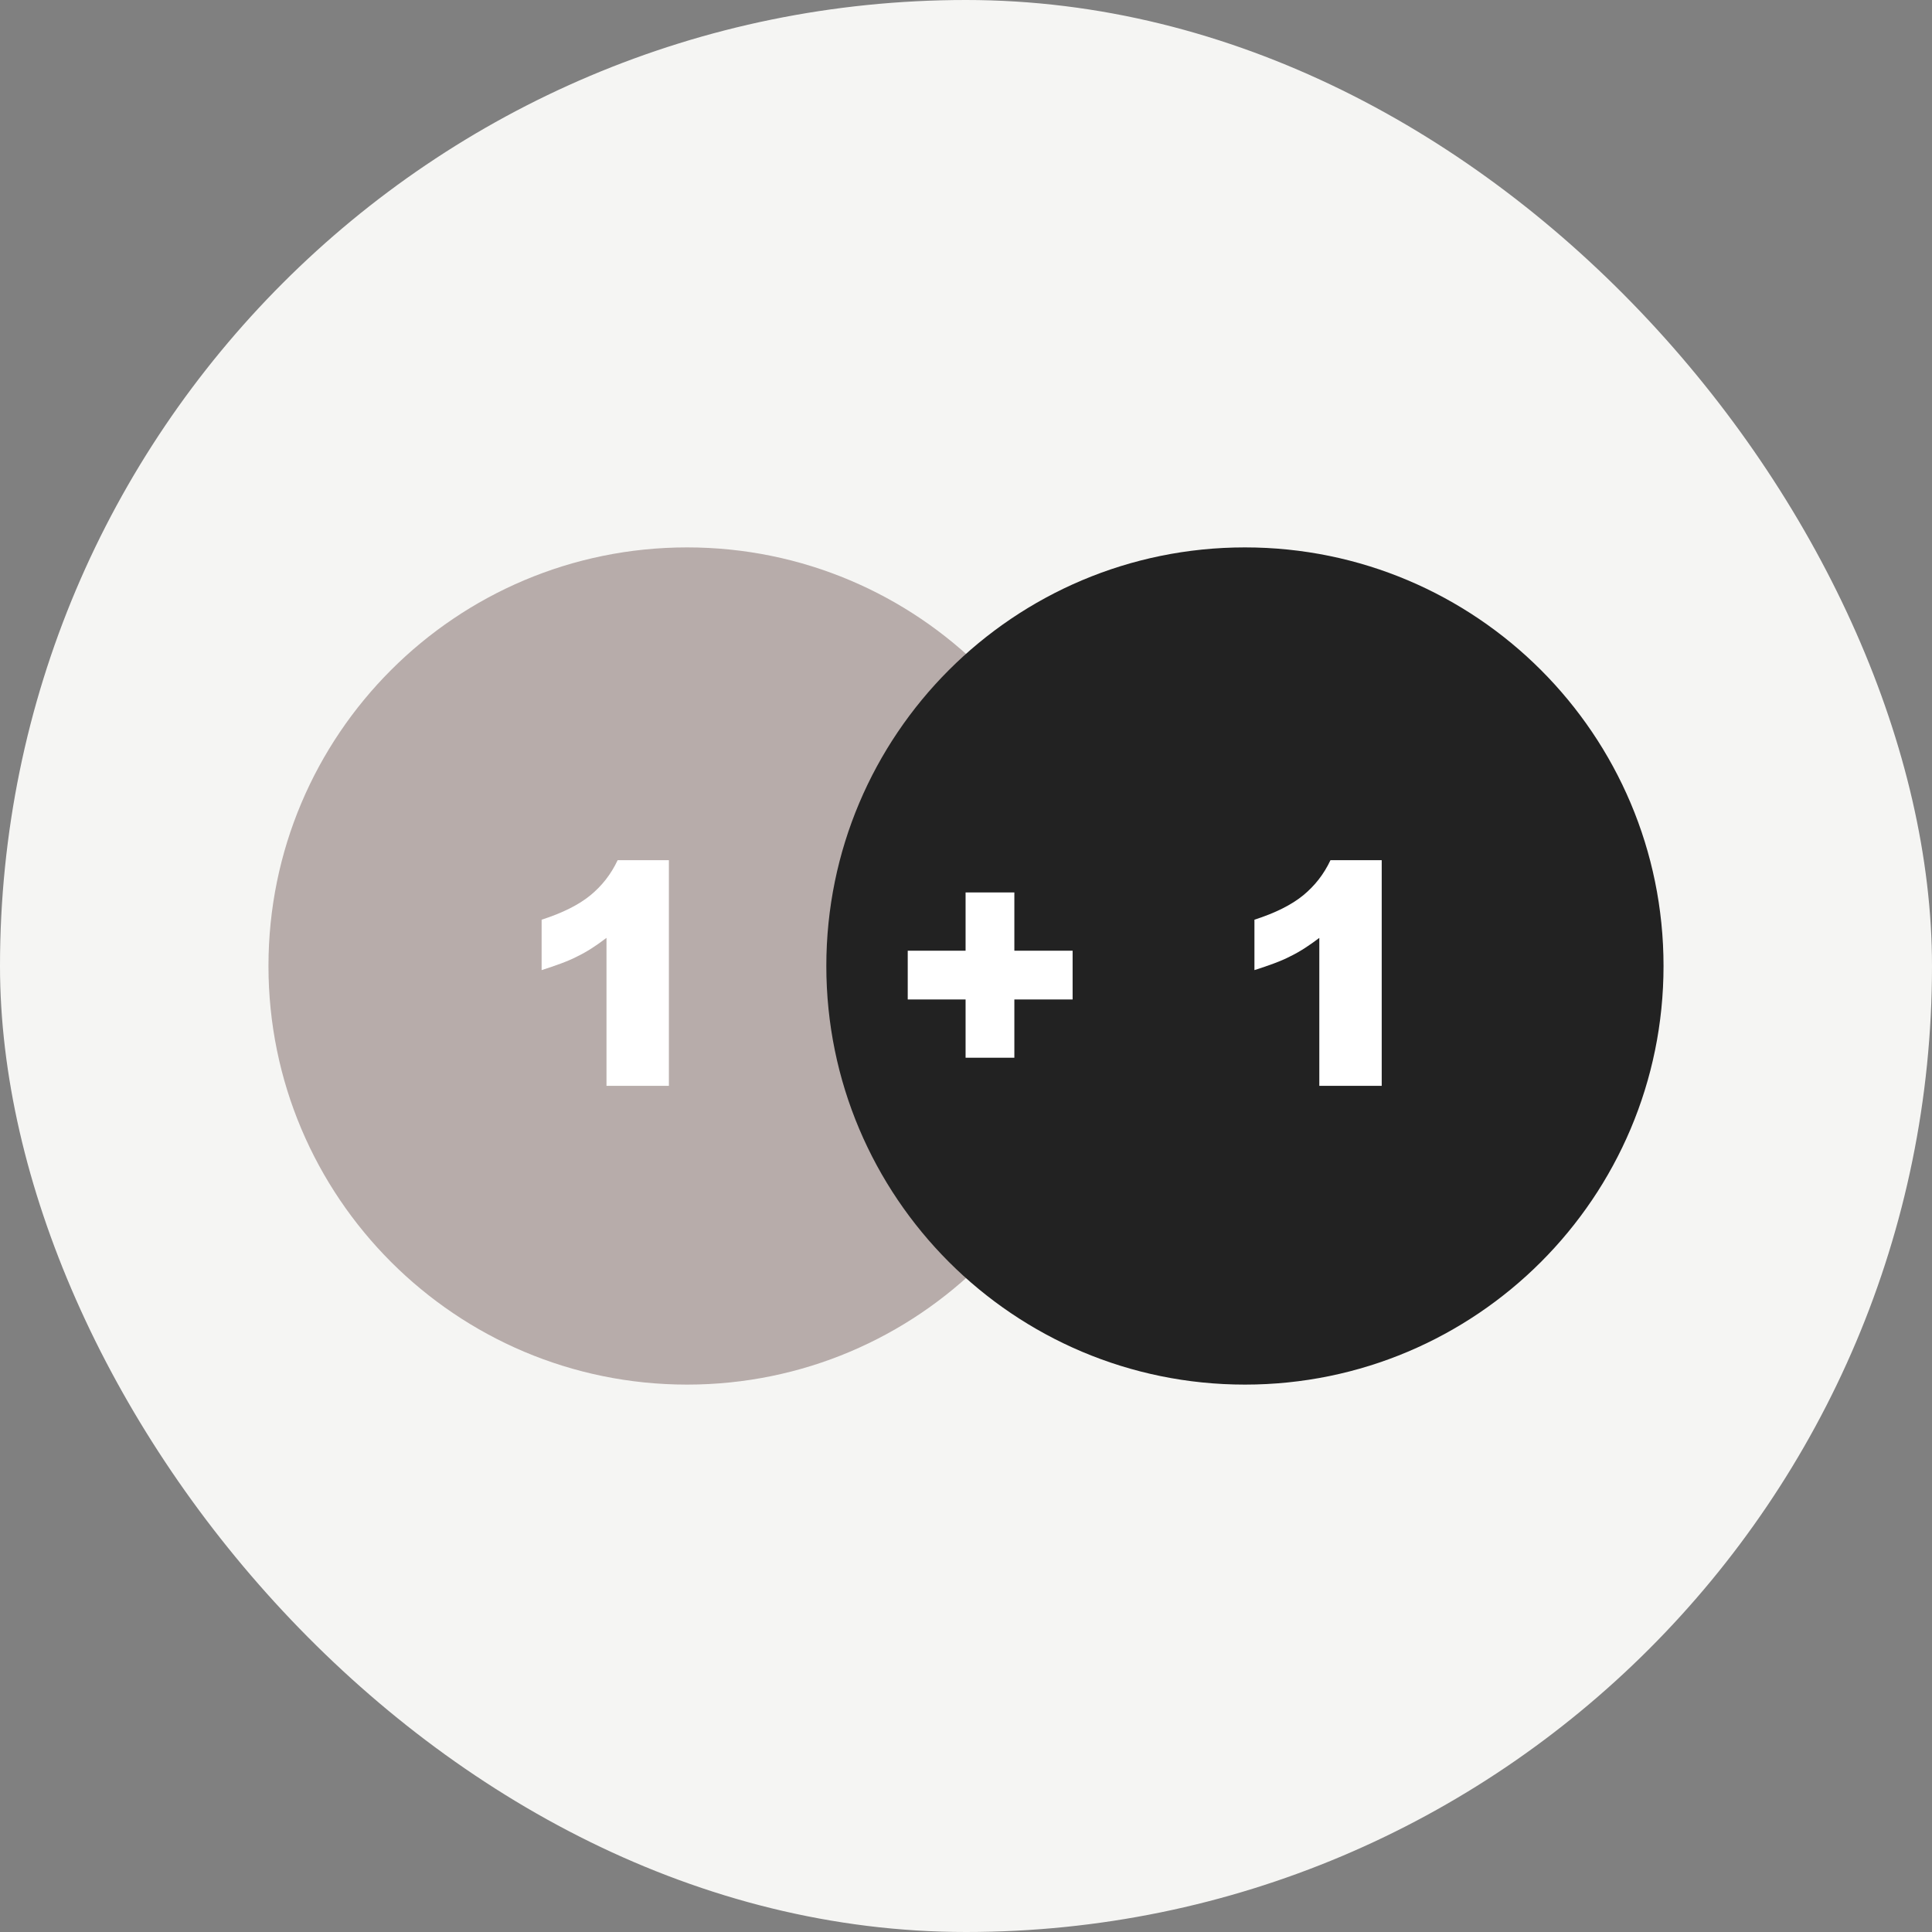 <svg width="300" height="300" viewBox="0 0 300 300" fill="none" xmlns="http://www.w3.org/2000/svg">
<rect x="0" y="0" width="300" height="300" fill="#808080" stroke="none"/>
<rect width="300" height="300" rx="150" fill="#F5F5F3"/>
<path d="M106.688 215C142.587 215 171.688 185.899 171.688 150C171.688 114.101 142.587 85 106.688 85C70.79 85 41.688 114.101 41.688 150C41.688 185.899 70.79 215 106.688 215Z" fill="#B7ACAA"/>
<path d="M193.312 215C229.211 215 258.312 185.899 258.312 150C258.312 114.101 229.211 85 193.312 85C157.414 85 128.312 114.101 128.312 150C128.312 185.899 157.414 215 193.312 215Z" fill="#222222"/>
<path d="M95.908 133.57C94.882 135.752 93.47 137.549 91.674 139.024C89.877 140.5 87.31 141.784 84.102 142.81V150.638C86.284 149.933 88.144 149.291 89.62 148.521C91.096 147.815 92.572 146.853 94.176 145.633V168.605H103.865V133.57H95.908Z" fill="white"/>
<path d="M206.595 133.57C205.568 135.752 204.156 137.549 202.36 139.024C200.563 140.5 197.996 141.784 194.788 142.81V150.638C196.97 149.933 198.831 149.291 200.306 148.521C201.782 147.815 203.258 146.853 204.862 145.633V168.605H214.551V133.57H206.595Z" fill="white"/>
<path d="M157.508 147.626V138.578H149.936V147.626H140.953V155.197H149.936V164.244H157.508V155.197H166.555V147.626H157.508Z" fill="white"/>
</svg>
